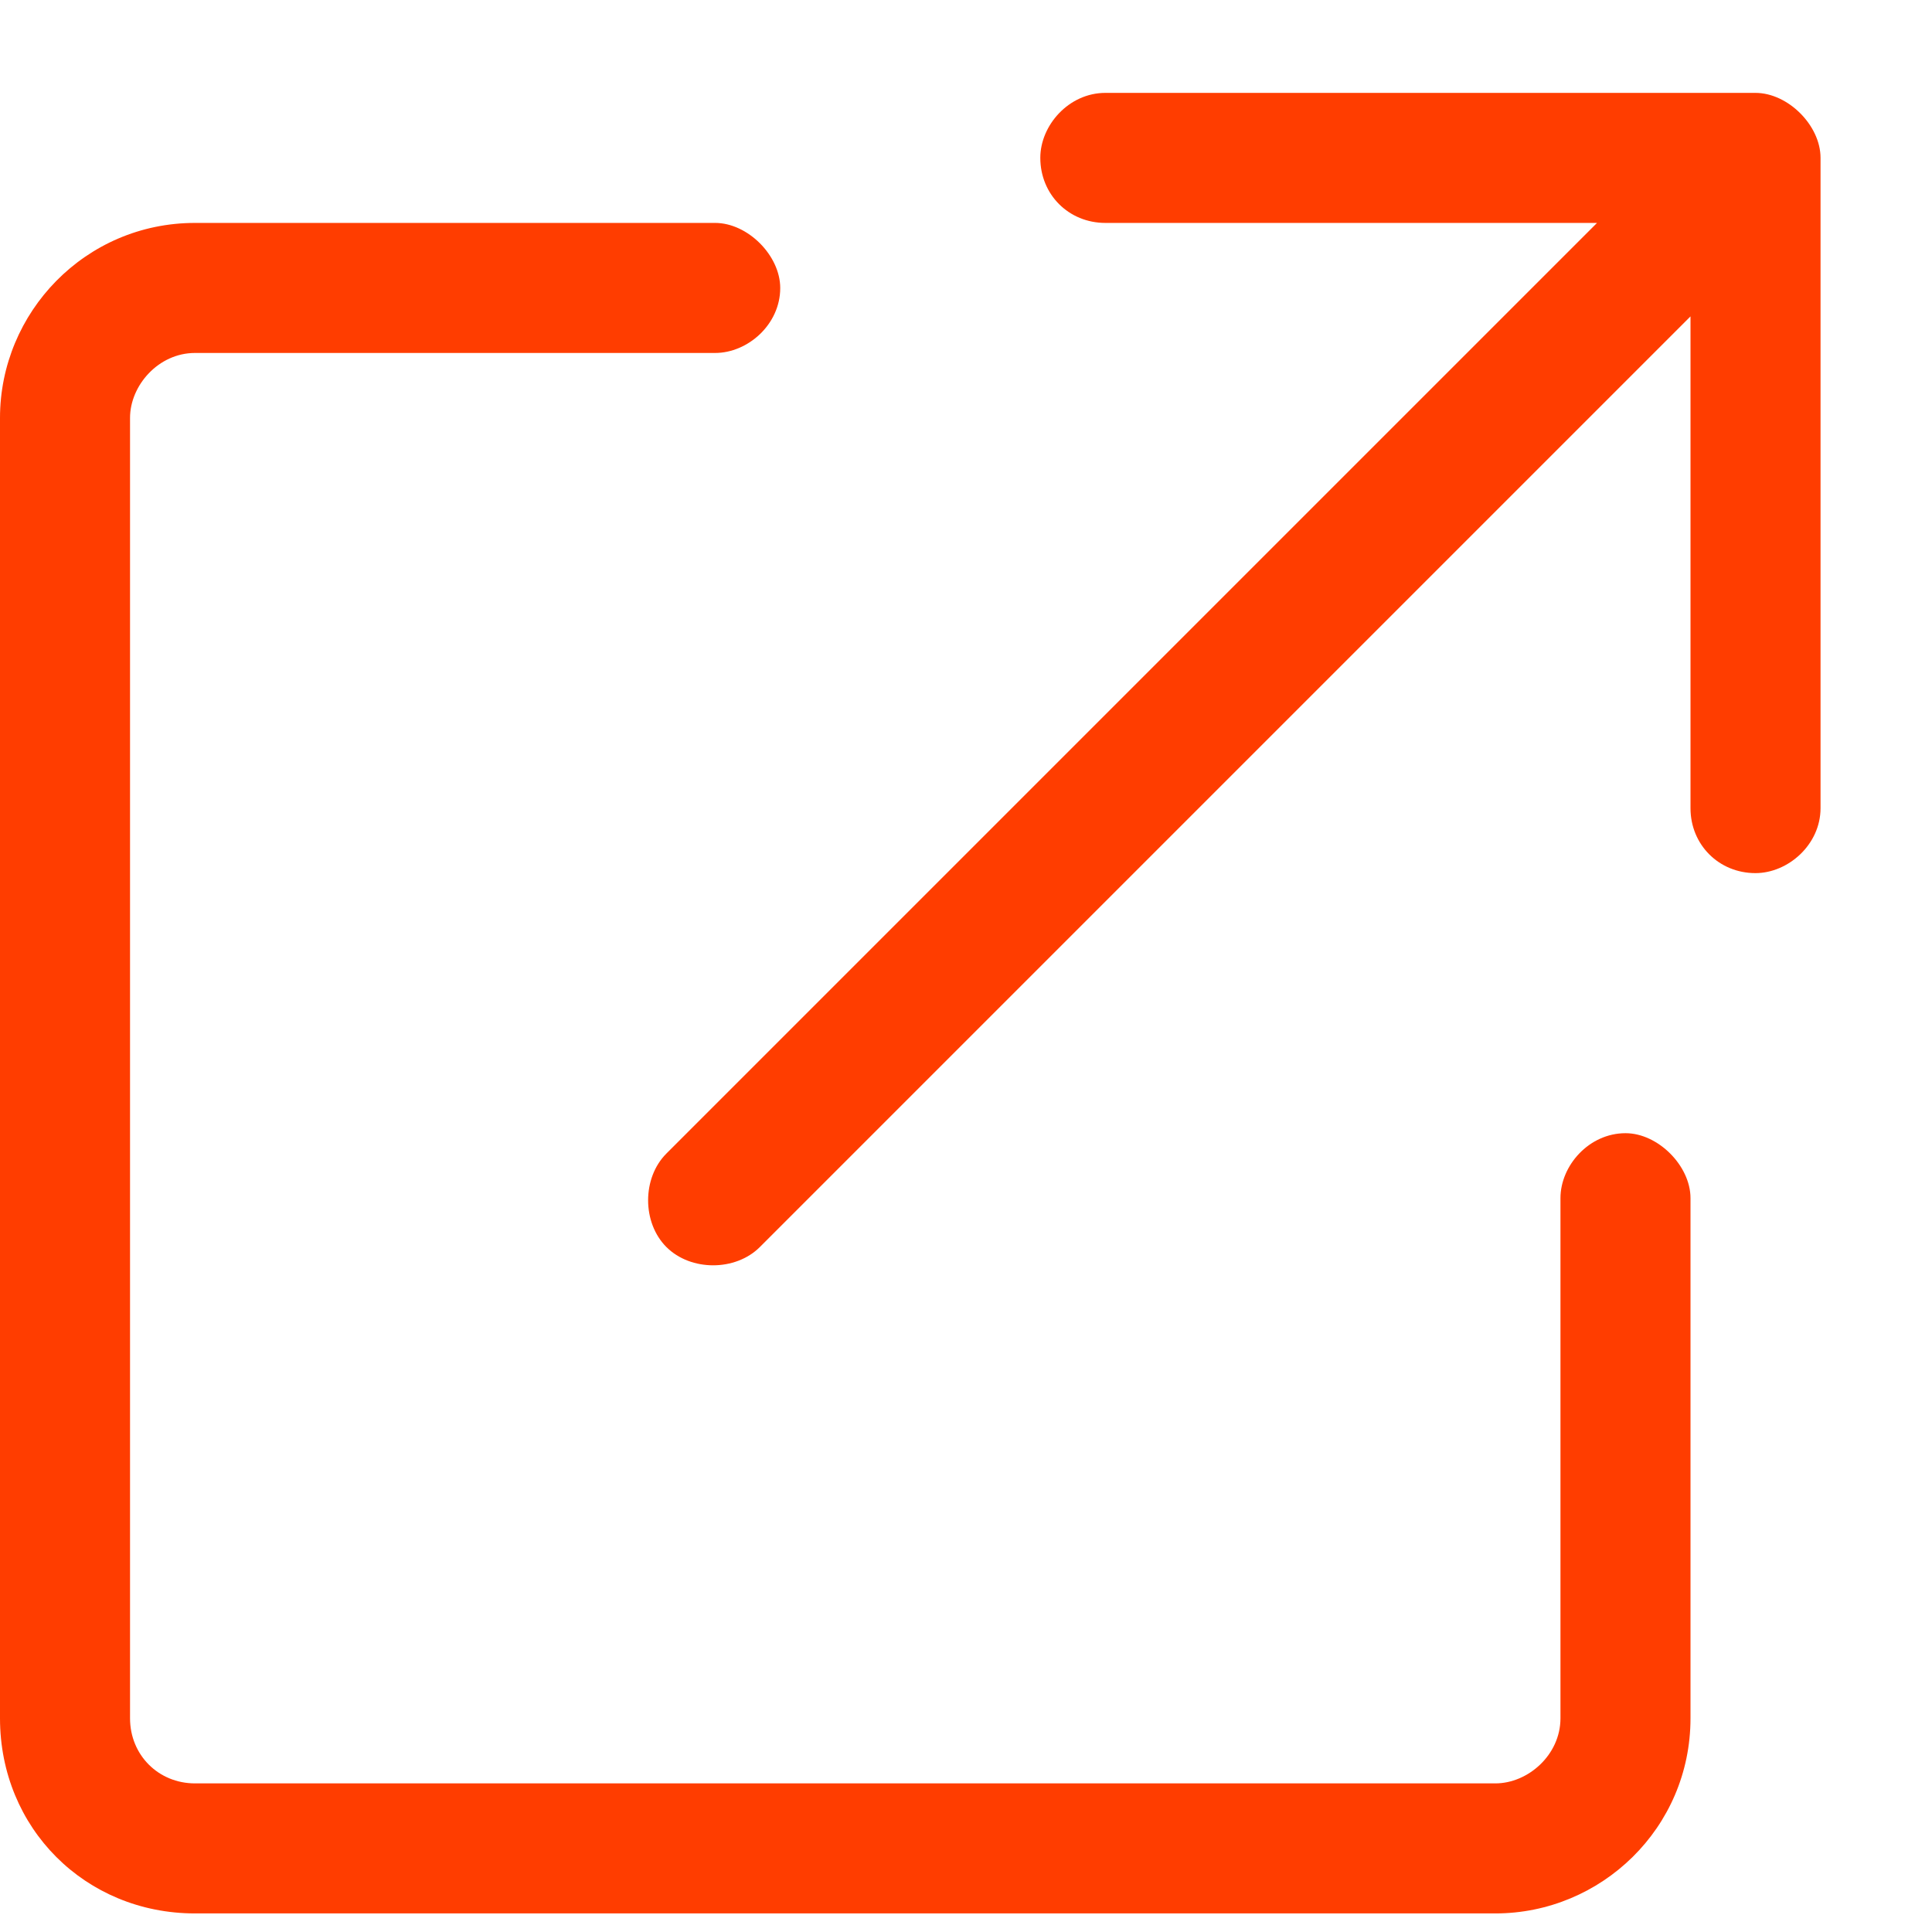 <svg width="13" height="13" viewBox="0 0 13 13" fill="none" xmlns="http://www.w3.org/2000/svg">
<path d="M7.438 1.5C7.191 1.5 7 1.309 7 1.062C7 0.844 7.191 0.625 7.438 0.625H11.812C12.031 0.625 12.25 0.844 12.25 1.062V5.438C12.25 5.684 12.031 5.875 11.812 5.875C11.566 5.875 11.375 5.684 11.375 5.438V2.129L5.113 8.391C4.949 8.555 4.648 8.555 4.484 8.391C4.32 8.227 4.32 7.926 4.484 7.762L10.746 1.5H7.438ZM0 2.812C0 2.102 0.574 1.5 1.312 1.5H4.812C5.031 1.5 5.25 1.719 5.25 1.938C5.25 2.184 5.031 2.375 4.812 2.375H1.312C1.066 2.375 0.875 2.594 0.875 2.812V11.562C0.875 11.809 1.066 12 1.312 12H10.062C10.281 12 10.5 11.809 10.5 11.562V8.062C10.5 7.844 10.691 7.625 10.938 7.625C11.156 7.625 11.375 7.844 11.375 8.062V11.562C11.375 12.301 10.773 12.875 10.062 12.875H1.312C0.574 12.875 0 12.301 0 11.562V2.812Z" fill="#FF3D00"/>
</svg>

